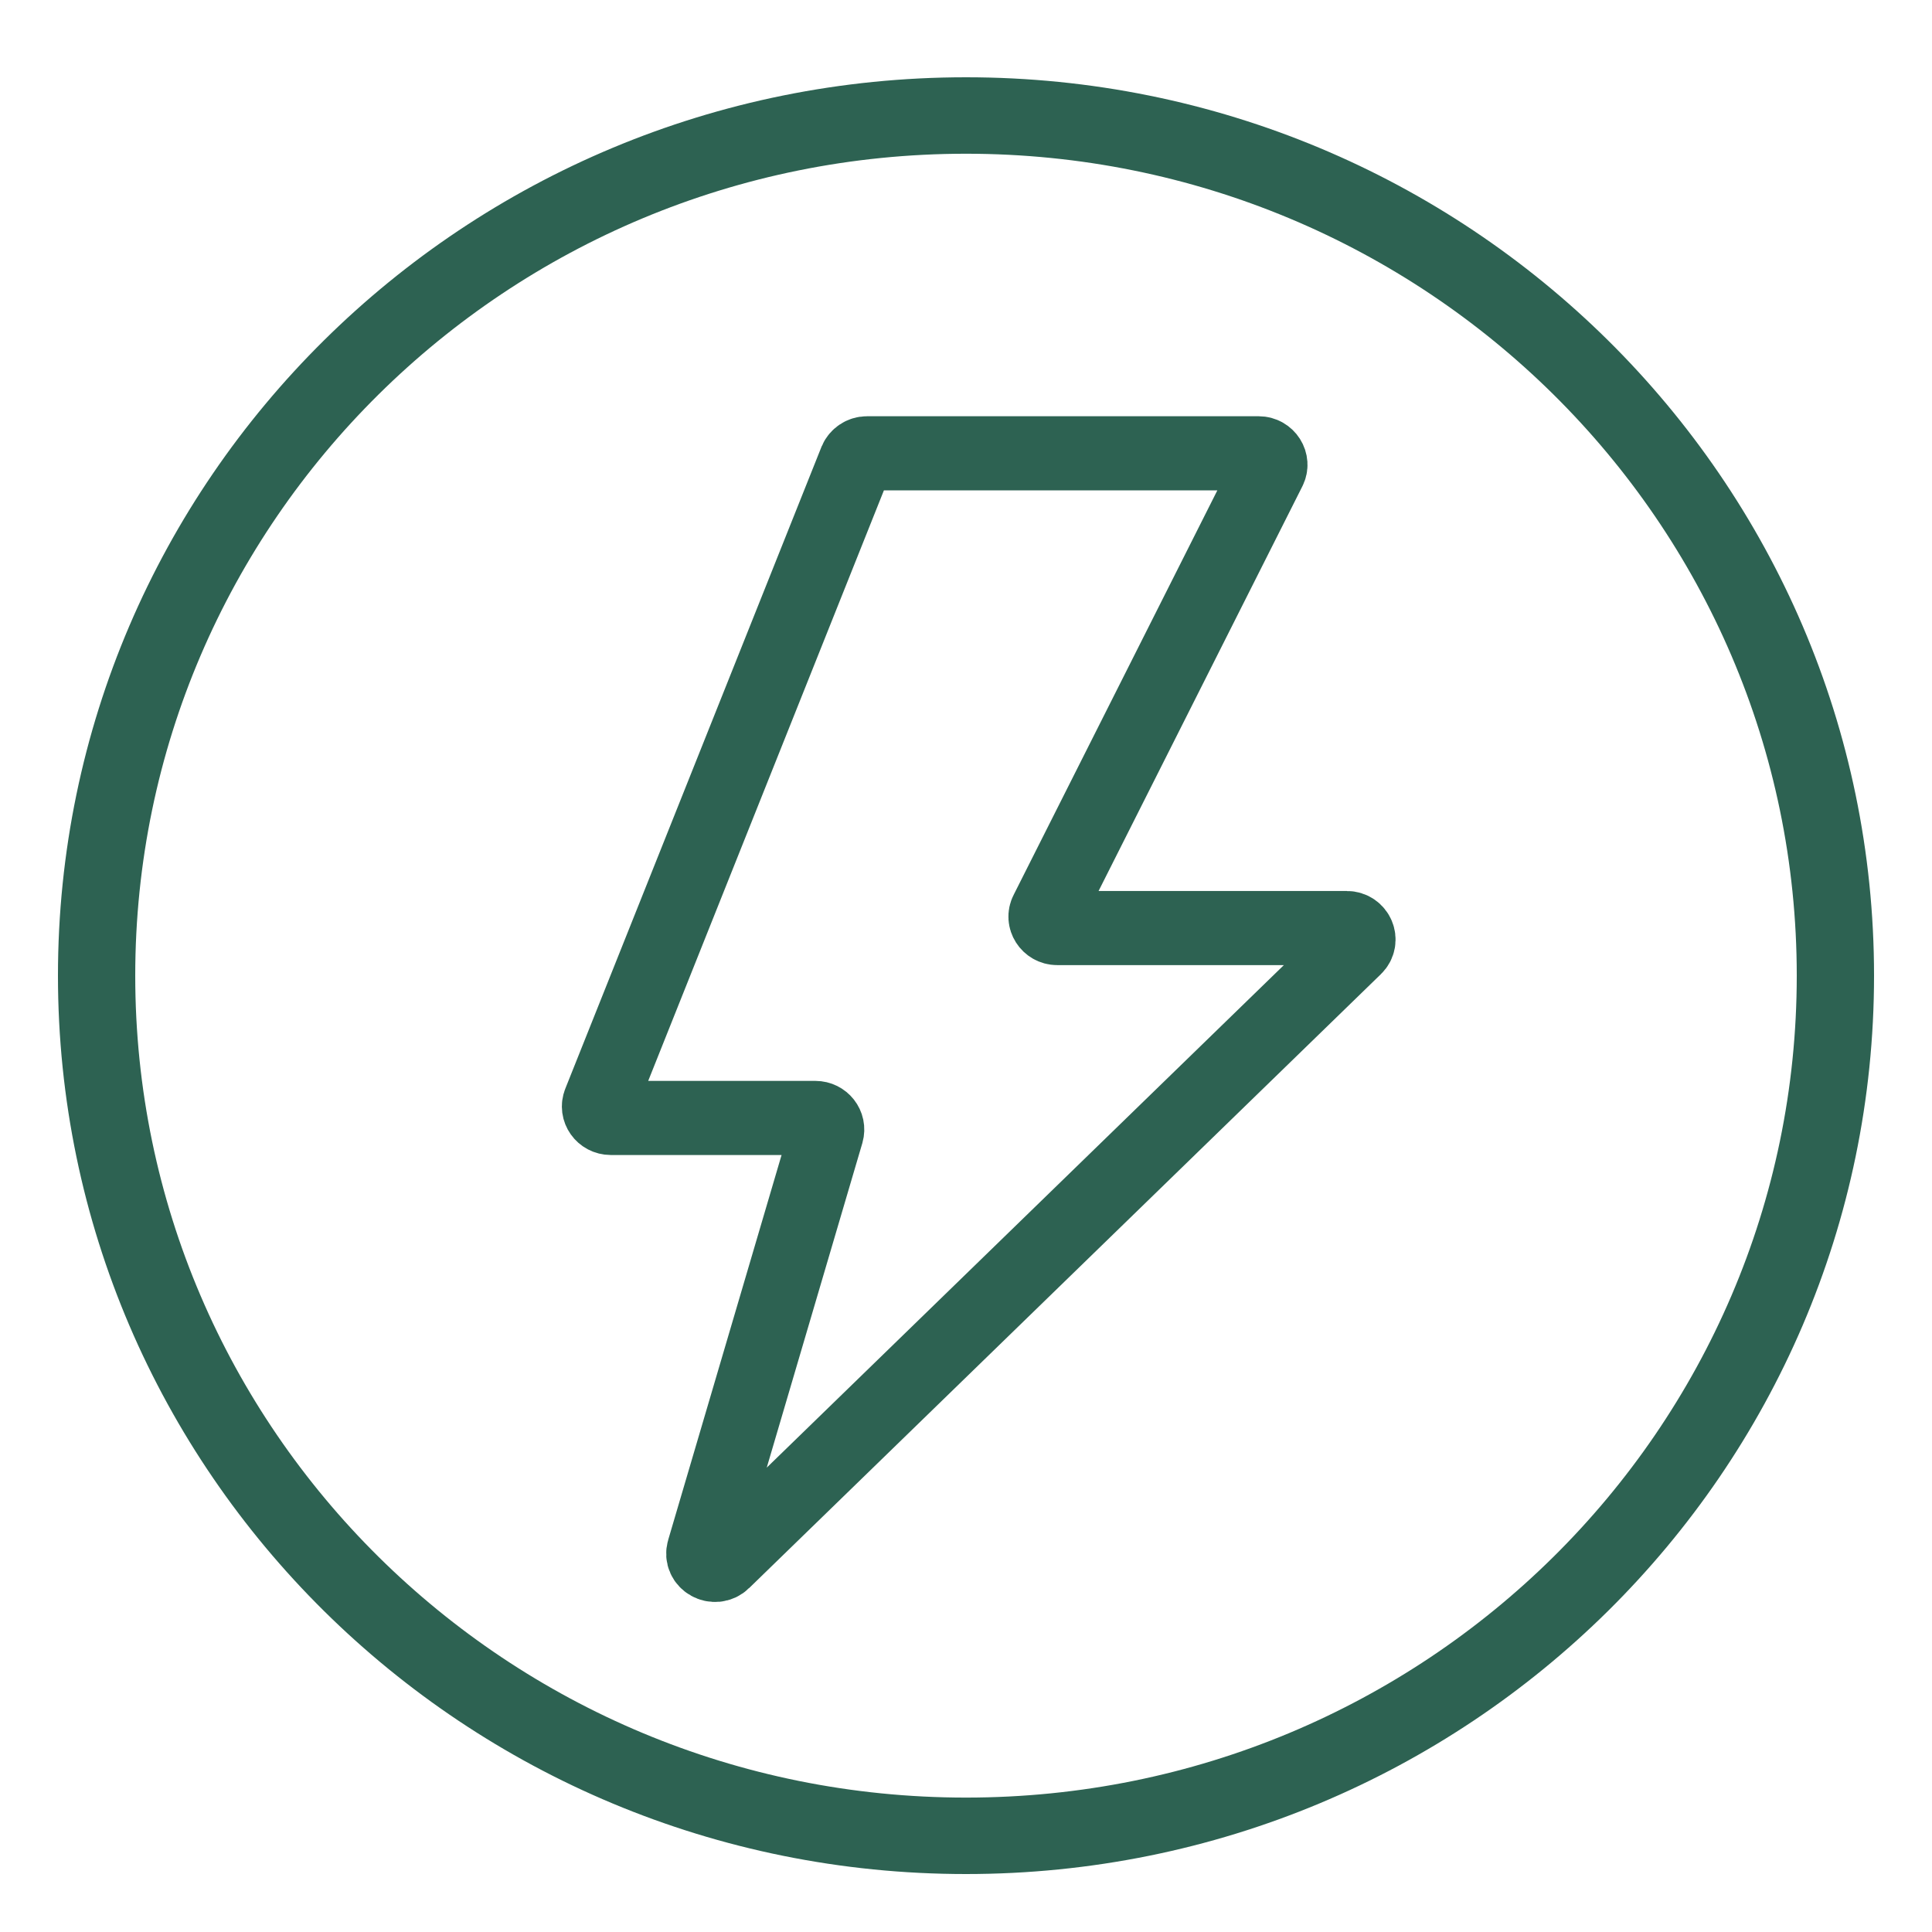 <svg xmlns="http://www.w3.org/2000/svg" fill="none" viewBox="0 0 100 100" height="100" width="100">
<path fill="#2D6252" d="M50 93.043C73.748 93.043 93 73.996 93 50.5C93 27.004 73.748 7.957 50 7.957C26.252 7.957 7 27.004 7 50.5C7 73.996 26.252 93.043 50 93.043ZM50 97C75.957 97 97 76.181 97 50.5C97 24.819 75.957 4 50 4C24.043 4 3 24.819 3 50.5C3 76.181 24.043 97 50 97Z" clip-rule="evenodd" fill-rule="evenodd"></path>
<path stroke-miterlimit="10" stroke-width="3.836" stroke="#2D6252" d="M69.71 48.036H54.719C54.275 48.036 53.973 47.569 54.179 47.181L65.692 24.319C65.898 23.93 65.597 23.463 65.152 23.463H44.874C44.62 23.463 44.398 23.619 44.302 23.837L31.043 57.056C30.884 57.445 31.186 57.865 31.615 57.865H42.206C42.603 57.865 42.905 58.238 42.794 58.627L36.426 80.245C36.251 80.836 36.998 81.256 37.442 80.82L70.138 49.047C70.519 48.674 70.249 48.036 69.71 48.036Z"></path>
</svg>
